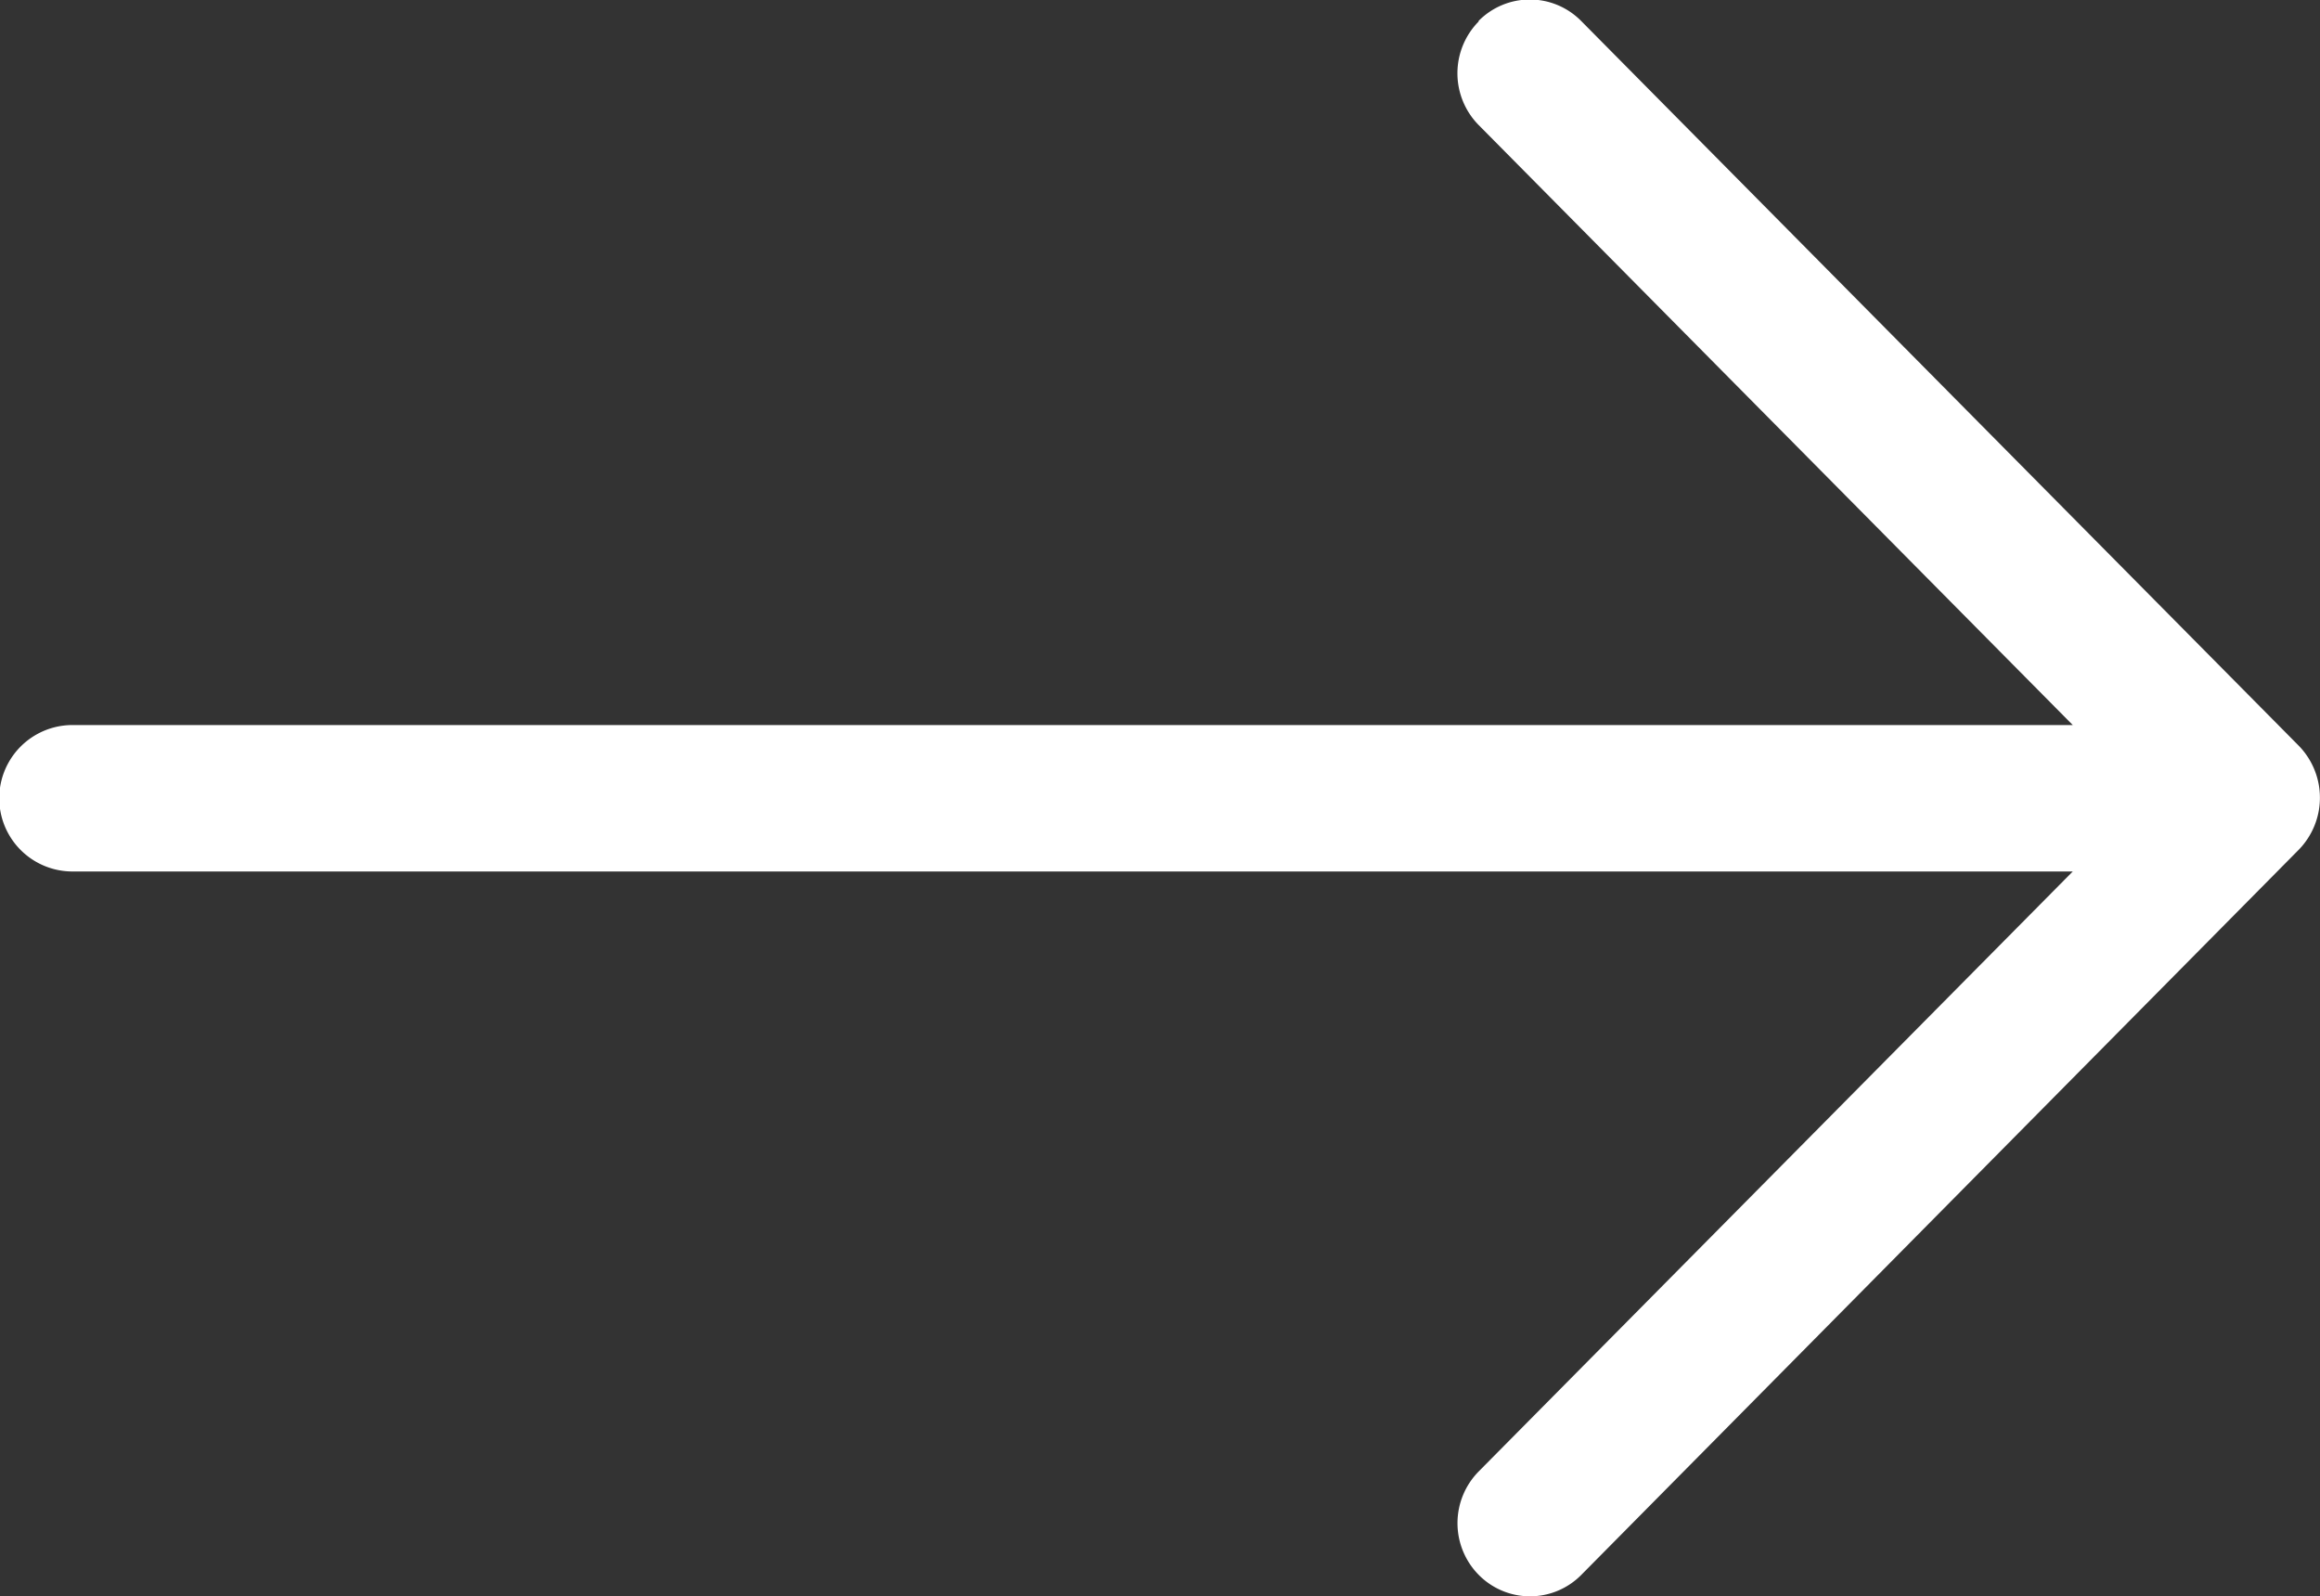 <svg xmlns="http://www.w3.org/2000/svg" width="21.798" height="15" viewBox="0 0 21.798 15">
  <rect x="0" y="0" width="21.798" height="15" fill="#333333" stroke="none"/>
  <path id="Arrow_Download" d="M19.781,13.893a.693.693,0,0,0-.973,0L13.17,19.475V.681a.688.688,0,0,0-1.376,0V19.475L6.157,13.894a.692.692,0,0,0-.973,0,.677.677,0,0,0,0,.963L12,21.6a.7.7,0,0,0,.974,0l6.812-6.744a.677.677,0,0,0,0-.964Z" transform="translate(0 19.983) rotate(-90)" fill="#fff" fill-rule="evenodd"/>
</svg>
